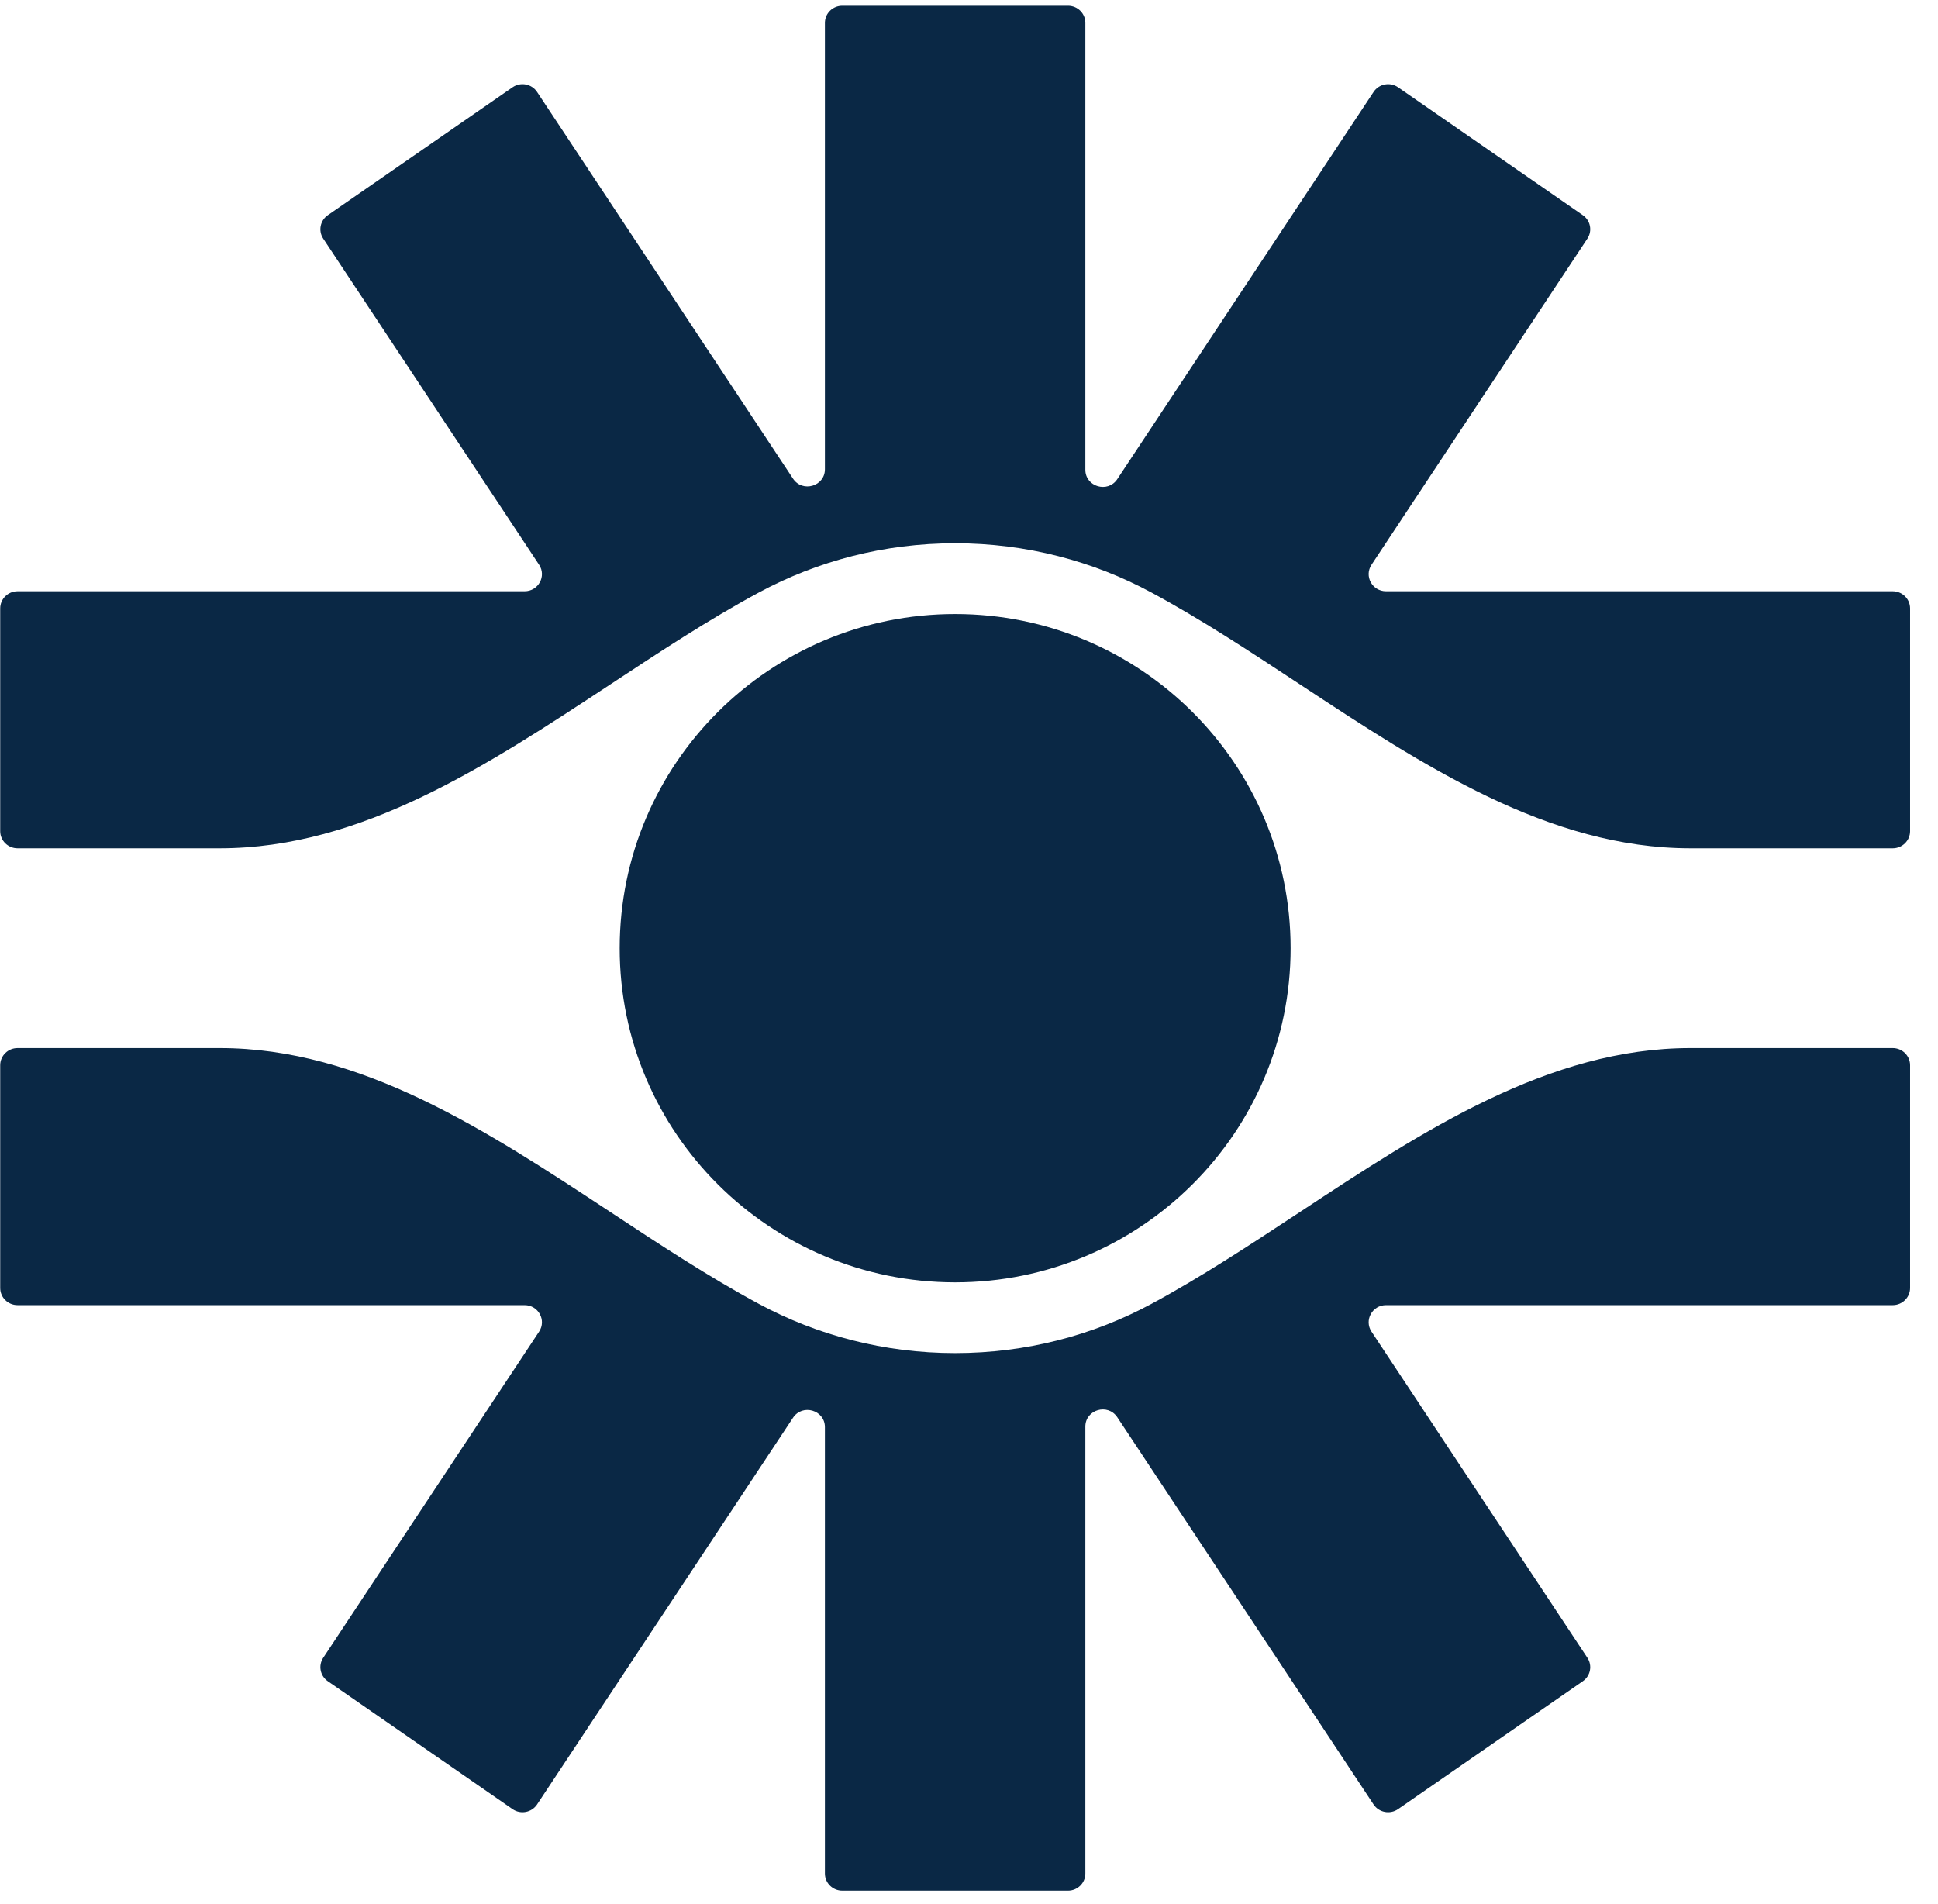 <svg width="57" height="56" viewBox="0 0 57 56" fill="none" xmlns="http://www.w3.org/2000/svg">
<path fill-rule="evenodd" clip-rule="evenodd" d="M24.262 0.672C24.262 0.394 24.491 0.168 24.773 0.168H31.412C31.694 0.168 31.922 0.394 31.922 0.672V13.816C31.922 14.317 32.583 14.511 32.861 14.092L40.399 2.704C40.557 2.465 40.883 2.403 41.12 2.567L46.554 6.329C46.779 6.485 46.839 6.79 46.688 7.017L40.338 16.61C40.117 16.945 40.36 17.389 40.766 17.389H55.668C55.95 17.389 56.179 17.615 56.179 17.893V24.445C56.179 24.723 55.95 24.949 55.668 24.949H49.722C45.551 24.949 41.866 22.521 38.232 20.127C36.777 19.168 35.33 18.215 33.864 17.425C32.15 16.502 30.183 15.977 28.092 15.977C26.002 15.977 24.035 16.502 22.321 17.425C20.855 18.215 19.408 19.168 17.953 20.127C14.319 22.521 10.634 24.949 6.463 24.949H0.517C0.234 24.949 0.006 24.723 0.006 24.445V17.893C0.006 17.615 0.234 17.389 0.517 17.389H15.429C15.834 17.389 16.078 16.945 15.856 16.61L9.506 7.017C9.356 6.79 9.415 6.485 9.641 6.329L15.075 2.567C15.311 2.403 15.638 2.465 15.796 2.704L23.324 14.077C23.602 14.496 24.262 14.302 24.262 13.801V0.672ZM17.953 35.646C14.319 33.252 10.634 30.824 6.463 30.824H0.517C0.234 30.824 0.006 31.05 0.006 31.328V37.88C0.006 38.158 0.234 38.384 0.517 38.384H15.429C15.834 38.384 16.078 38.828 15.856 39.163L9.506 48.756C9.356 48.983 9.415 49.288 9.641 49.444L15.075 53.206C15.311 53.37 15.638 53.307 15.796 53.069L23.324 41.696C23.602 41.276 24.262 41.471 24.262 41.972V55.101C24.262 55.379 24.491 55.605 24.773 55.605H31.412C31.694 55.605 31.922 55.379 31.922 55.101V41.957C31.922 41.456 32.583 41.262 32.861 41.681L40.399 53.069C40.557 53.307 40.883 53.37 41.12 53.206L46.554 49.444C46.779 49.288 46.839 48.983 46.688 48.756L40.338 39.163C40.117 38.828 40.36 38.384 40.766 38.384H55.668C55.95 38.384 56.179 38.158 56.179 37.88V31.328C56.179 31.05 55.95 30.824 55.668 30.824H49.722C45.551 30.824 41.866 33.252 38.232 35.646C36.777 36.605 35.33 37.558 33.864 38.348C32.15 39.271 30.183 39.795 28.092 39.795C26.002 39.795 24.035 39.271 22.321 38.348C20.855 37.558 19.408 36.605 17.953 35.646ZM28.092 37.714C33.542 37.714 37.959 33.314 37.959 27.887C37.959 22.459 33.542 18.059 28.092 18.059C22.643 18.059 18.226 22.459 18.226 27.887C18.226 33.314 22.643 37.714 28.092 37.714Z" fill="#0A2845"/>
</svg>
